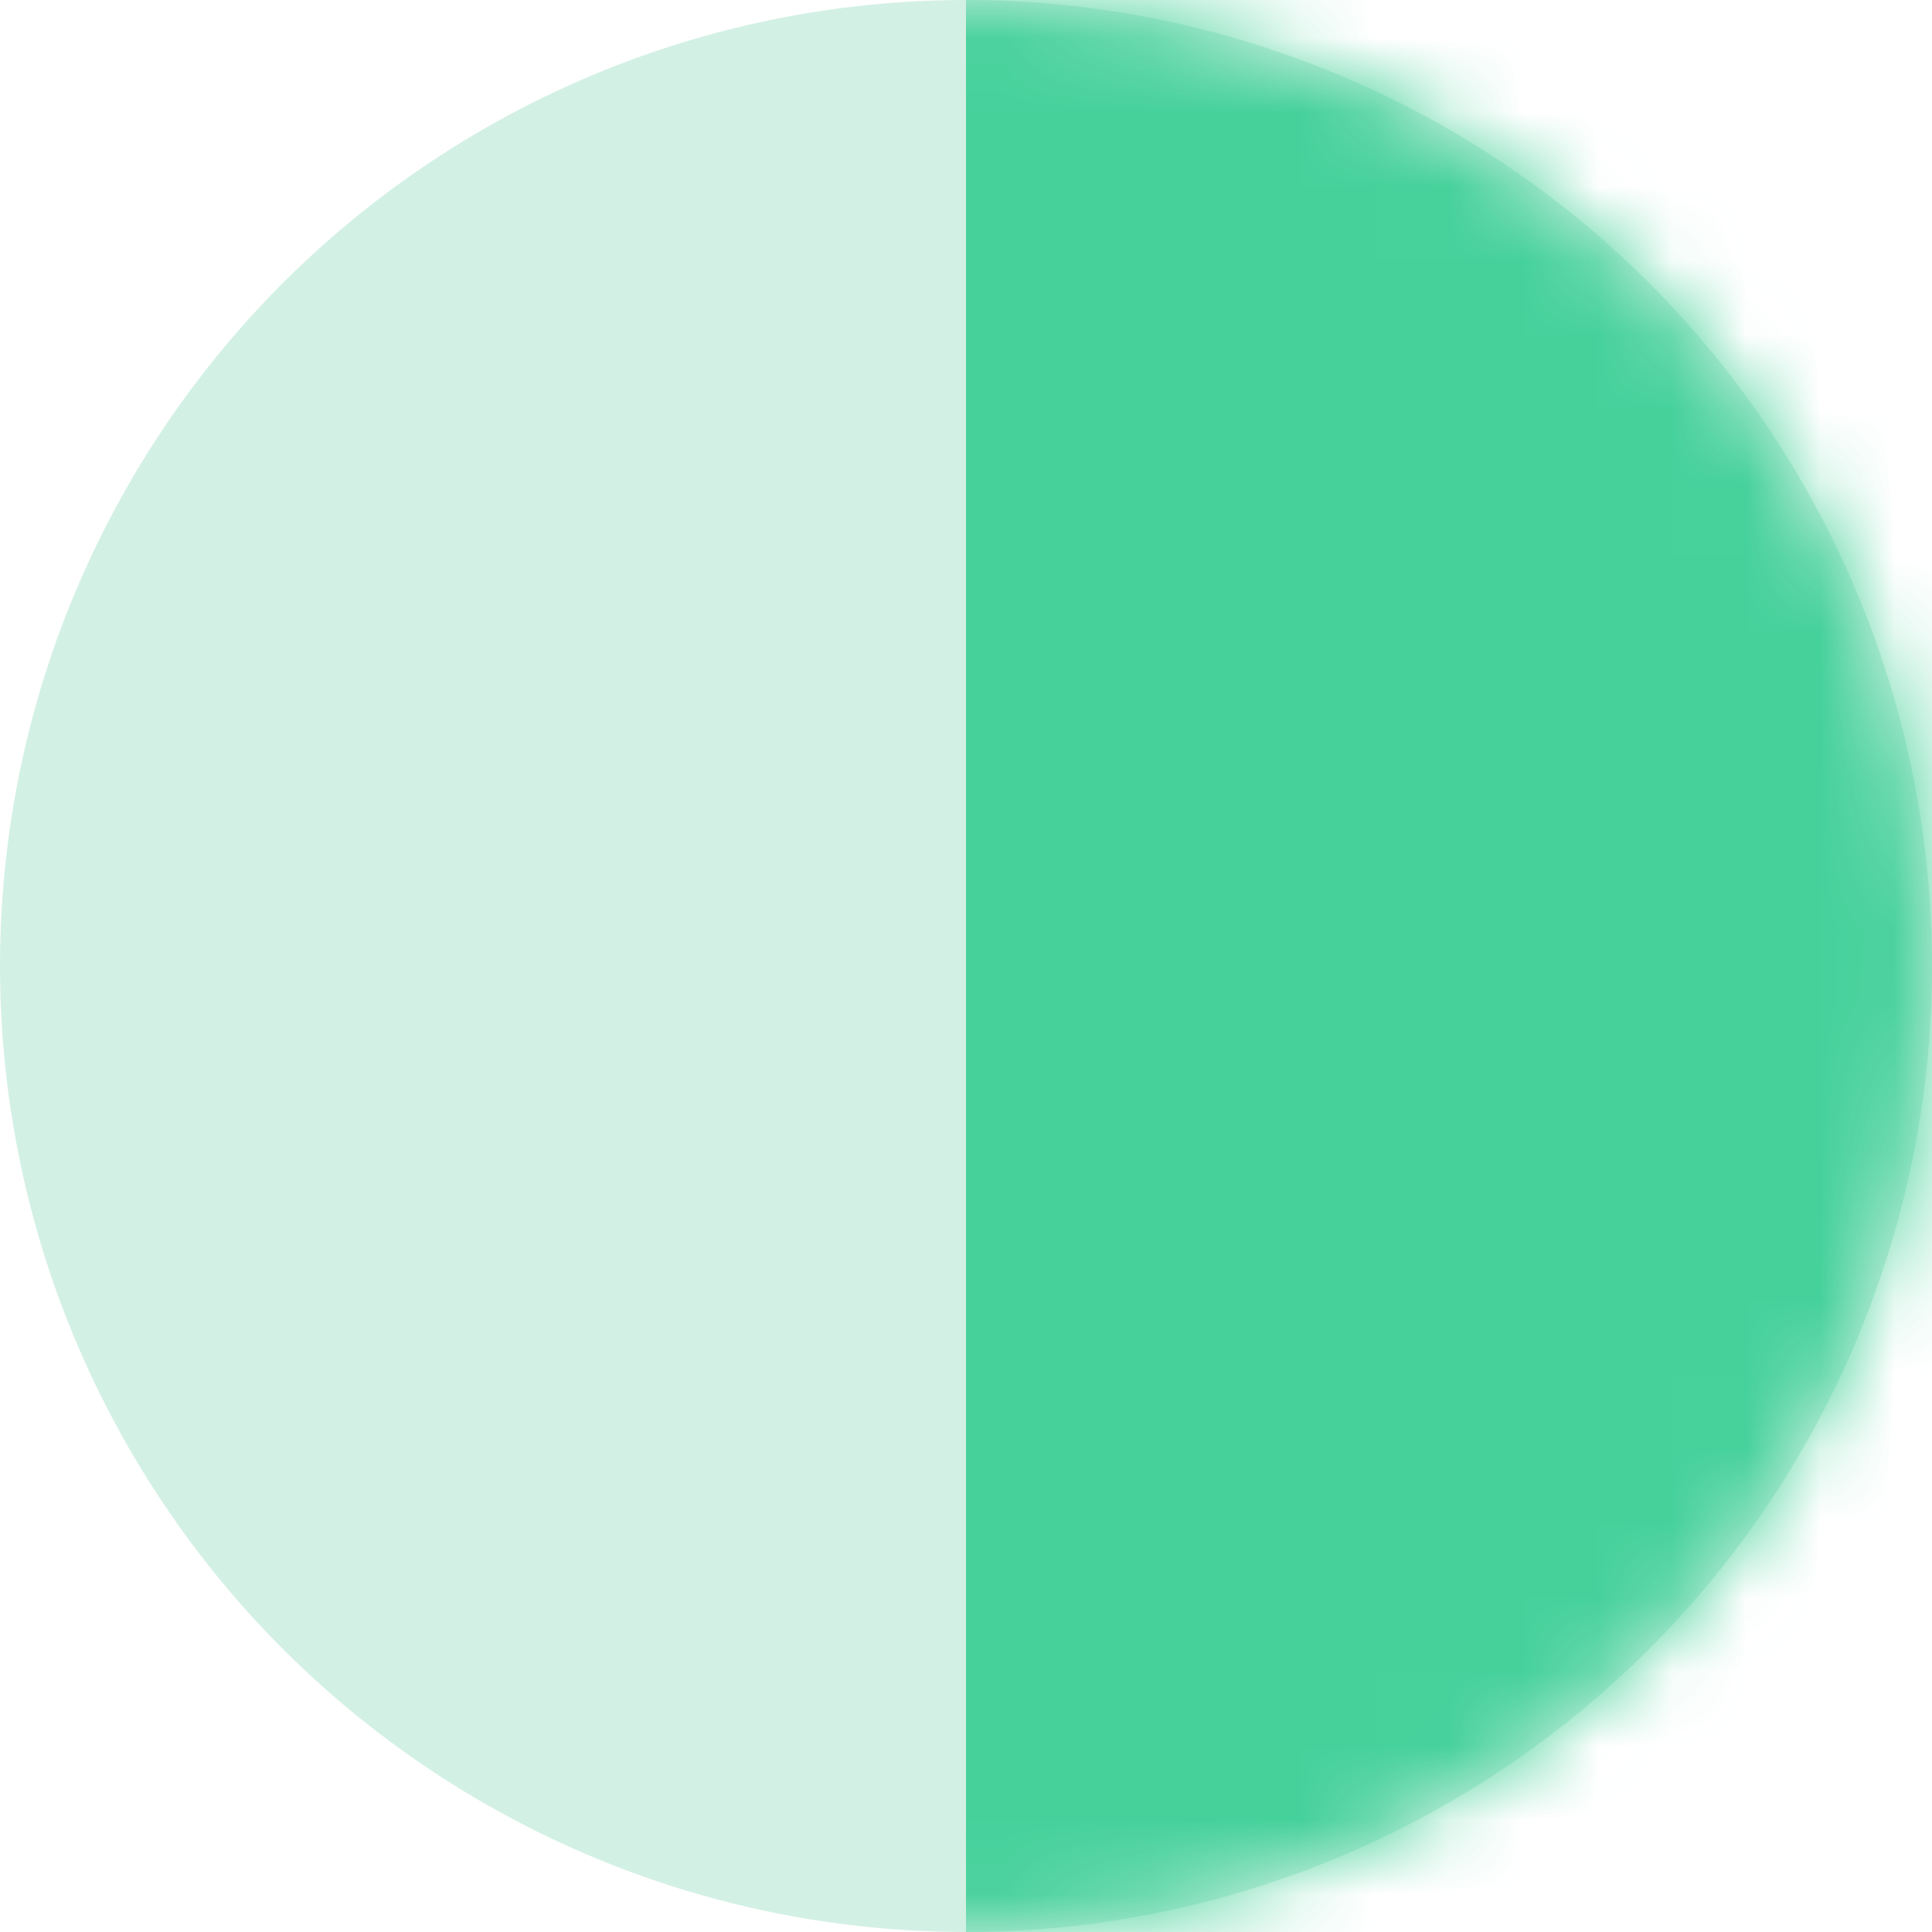 <?xml version="1.0" encoding="UTF-8"?> <svg xmlns="http://www.w3.org/2000/svg" width="26" height="26" viewBox="0 0 26 26" fill="none"><circle cx="13" cy="13" r="13" fill="#D3F0E5"></circle><mask id="mask0_195_151" style="mask-type:alpha" maskUnits="userSpaceOnUse" x="0" y="0" width="26" height="26"><circle cx="13" cy="13" r="13" fill="white"></circle></mask><g mask="url(#mask0_195_151)"><path d="M13 -1V13H27V-1H13Z" fill="#46D19B"></path><path d="M13 13V27H27V13H13Z" fill="#46D19B"></path></g></svg> 